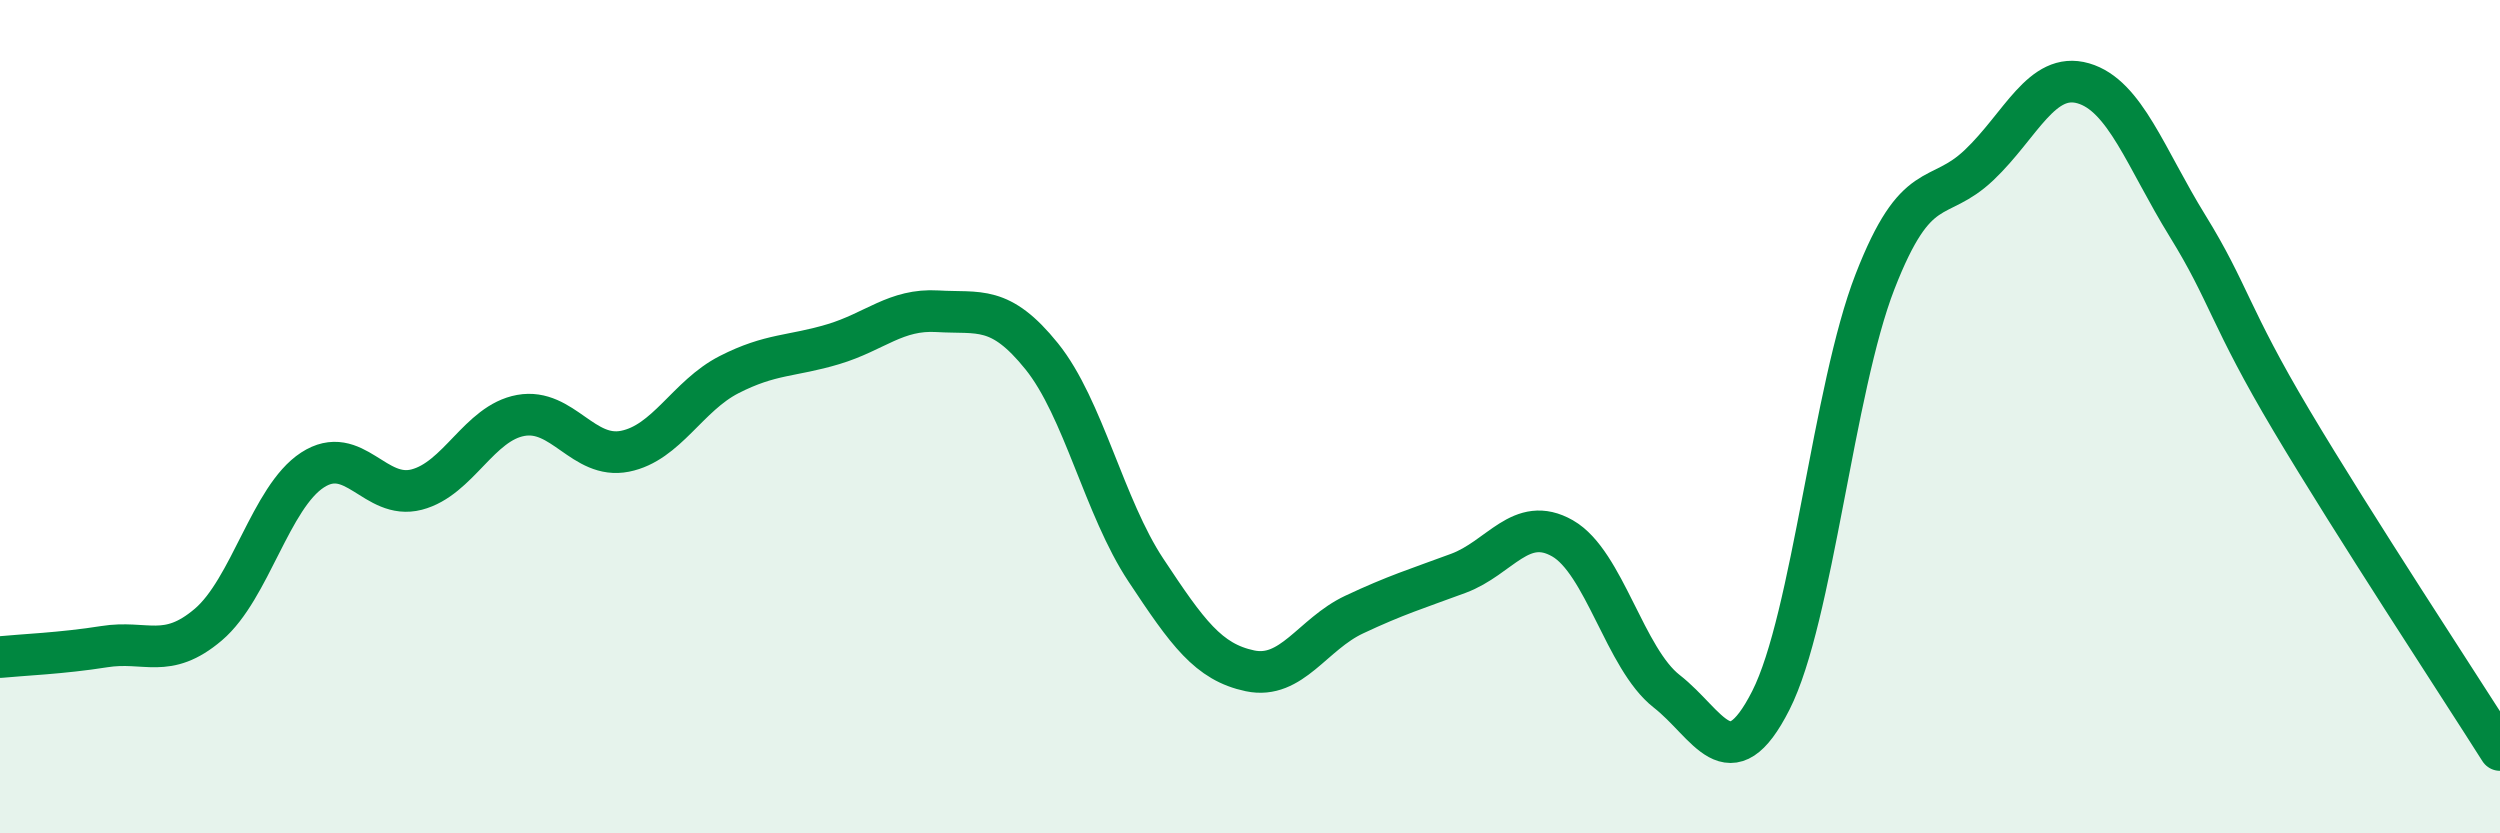 
    <svg width="60" height="20" viewBox="0 0 60 20" xmlns="http://www.w3.org/2000/svg">
      <path
        d="M 0,15.77 C 0.5,15.72 1.5,15.68 2.5,15.52 C 3.5,15.36 4,15.84 5,14.99 C 6,14.14 6.5,11.93 7.5,11.28 C 8.5,10.63 9,12.01 10,11.75 C 11,11.49 11.5,10.15 12.5,9.97 C 13.5,9.79 14,11.03 15,10.83 C 16,10.63 16.5,9.5 17.5,8.99 C 18.5,8.48 19,8.56 20,8.26 C 21,7.96 21.5,7.41 22.5,7.47 C 23.5,7.53 24,7.31 25,8.55 C 26,9.79 26.5,12.17 27.5,13.68 C 28.5,15.19 29,15.89 30,16.1 C 31,16.31 31.5,15.22 32.5,14.75 C 33.5,14.28 34,14.13 35,13.76 C 36,13.39 36.5,12.35 37.5,12.92 C 38.5,13.49 39,15.81 40,16.59 C 41,17.37 41.5,18.78 42.5,16.81 C 43.5,14.84 44,9.33 45,6.76 C 46,4.19 46.5,4.91 47.5,3.96 C 48.5,3.01 49,1.71 50,2 C 51,2.29 51.5,3.8 52.5,5.42 C 53.5,7.04 53.5,7.58 55,10.1 C 56.5,12.62 59,16.42 60,18L60 20L0 20Z"
        fill="#008740"
        opacity="0.1"
        stroke-linecap="round"
        stroke-linejoin="round"
      />
      <path
        d="M 0,15.77 C 0.5,15.72 1.5,15.68 2.5,15.52 C 3.5,15.36 4,15.84 5,14.99 C 6,14.14 6.5,11.93 7.5,11.28 C 8.5,10.63 9,12.01 10,11.75 C 11,11.49 11.5,10.15 12.5,9.97 C 13.5,9.79 14,11.03 15,10.83 C 16,10.63 16.5,9.5 17.5,8.99 C 18.5,8.48 19,8.56 20,8.26 C 21,7.96 21.5,7.41 22.5,7.47 C 23.5,7.53 24,7.31 25,8.55 C 26,9.79 26.5,12.17 27.5,13.68 C 28.5,15.19 29,15.89 30,16.1 C 31,16.31 31.5,15.22 32.5,14.75 C 33.5,14.28 34,14.13 35,13.76 C 36,13.39 36.5,12.35 37.5,12.92 C 38.5,13.49 39,15.81 40,16.59 C 41,17.37 41.5,18.78 42.5,16.81 C 43.5,14.84 44,9.33 45,6.76 C 46,4.19 46.5,4.91 47.5,3.96 C 48.5,3.01 49,1.71 50,2 C 51,2.29 51.5,3.8 52.5,5.42 C 53.5,7.04 53.5,7.58 55,10.1 C 56.5,12.62 59,16.42 60,18"
        stroke="#008740"
        stroke-width="1"
        fill="none"
        stroke-linecap="round"
        stroke-linejoin="round"
      />
    </svg>
  